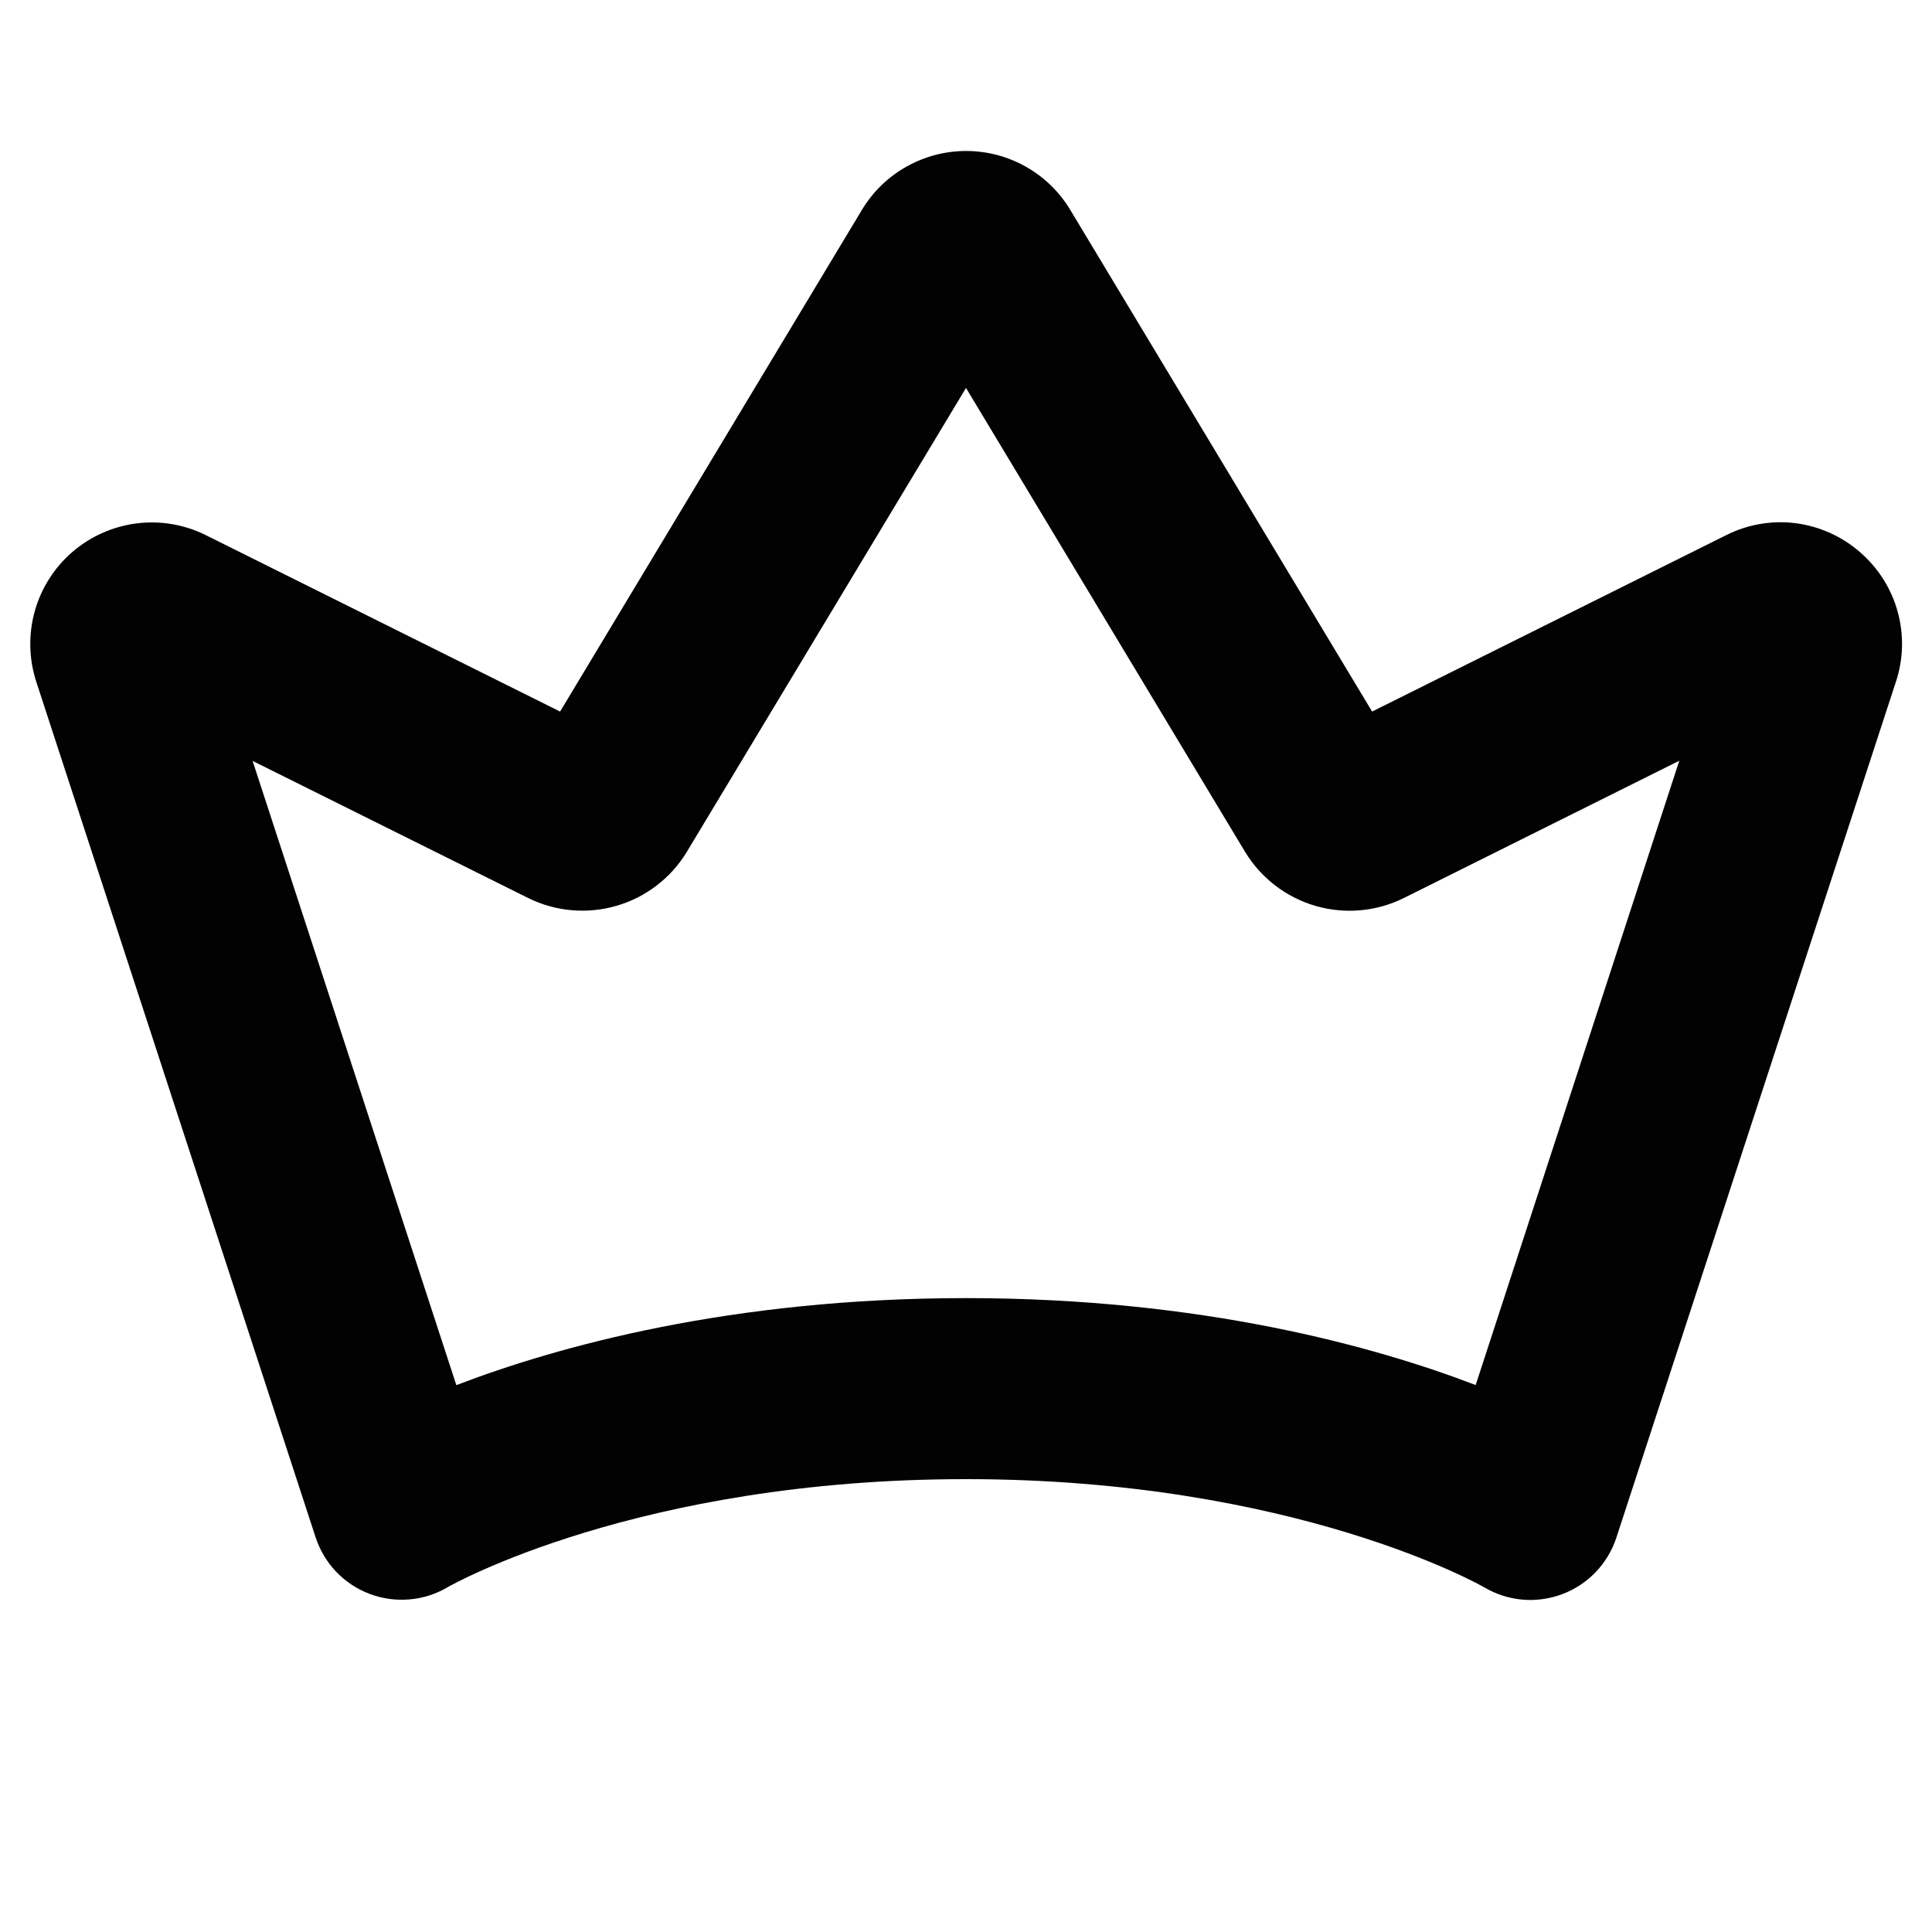 <svg width="20" height="20" viewBox="0 0 20 20" fill="none" xmlns="http://www.w3.org/2000/svg">
<path d="M19.255 5.716C19.067 5.552 18.835 5.448 18.588 5.416C18.342 5.385 18.091 5.428 17.869 5.54L14.204 7.366L11.079 2.172C10.967 1.986 10.809 1.832 10.62 1.726C10.432 1.619 10.218 1.563 10.001 1.563C9.784 1.563 9.571 1.619 9.382 1.726C9.193 1.832 9.035 1.986 8.923 2.172L5.798 7.366L2.133 5.541C1.911 5.43 1.661 5.387 1.415 5.418C1.169 5.449 0.937 5.552 0.749 5.714C0.561 5.876 0.425 6.091 0.359 6.33C0.293 6.569 0.299 6.823 0.376 7.059L3.267 15.914C3.311 16.047 3.383 16.169 3.48 16.271C3.577 16.372 3.696 16.451 3.827 16.5C3.958 16.55 4.099 16.569 4.239 16.557C4.379 16.545 4.514 16.502 4.635 16.43C4.654 16.419 6.593 15.312 10 15.312C13.407 15.312 15.346 16.421 15.361 16.43C15.482 16.502 15.617 16.546 15.757 16.559C15.898 16.572 16.039 16.552 16.171 16.503C16.303 16.454 16.422 16.375 16.519 16.274C16.616 16.172 16.69 16.049 16.733 15.916L19.624 7.065C19.704 6.829 19.711 6.574 19.645 6.334C19.58 6.094 19.443 5.879 19.255 5.716ZM15.276 14.338C14.233 13.938 12.437 13.438 10 13.438C7.562 13.438 5.767 13.939 4.724 14.339L2.615 7.877L5.469 9.297C5.752 9.437 6.078 9.465 6.382 9.377C6.685 9.289 6.945 9.09 7.109 8.82L10 4.016L12.89 8.82C13.055 9.091 13.314 9.289 13.618 9.378C13.922 9.466 14.248 9.437 14.531 9.297L17.384 7.875L15.276 14.338Z" fill="#020202"/>
</svg>
